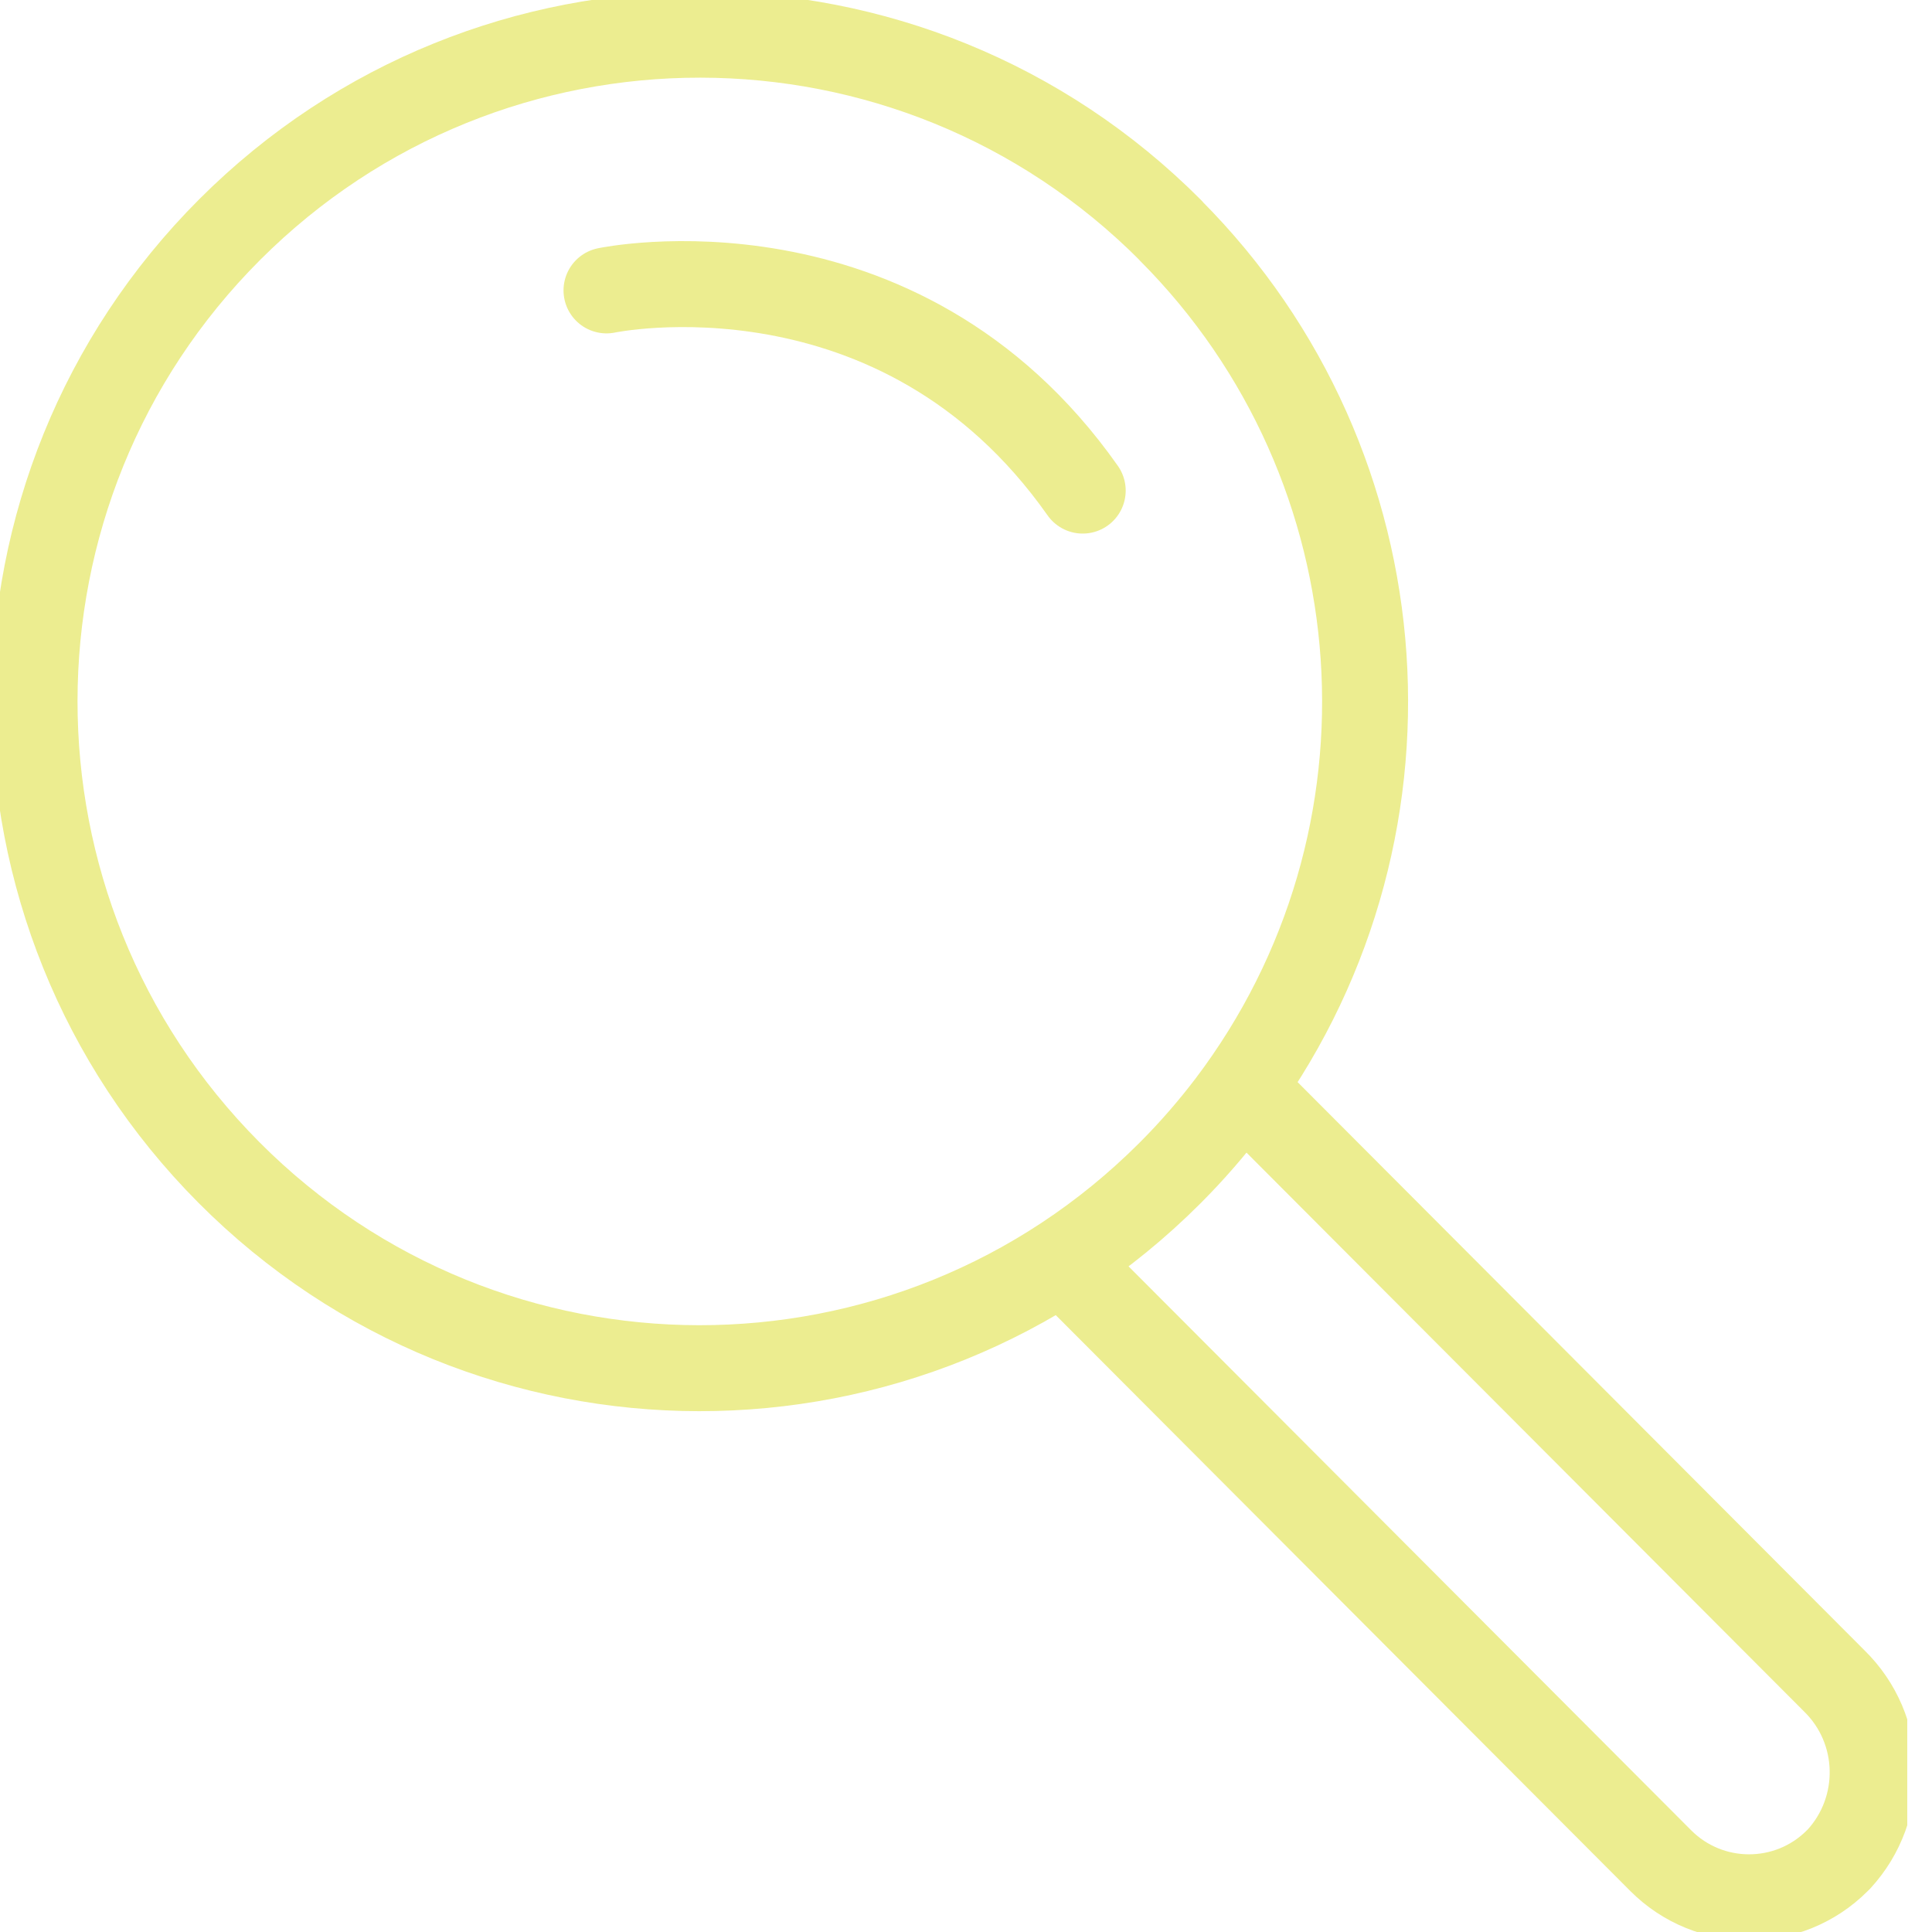 <svg width="42" height="42" viewBox="0 0 42 42" fill="none" xmlns="http://www.w3.org/2000/svg">
<g clip-path="url(#clip0_1036_3108)">
<path d="M25.448 5.008C19.808 -0.656 10.65 -0.666 4.996 4.988C-0.658 10.642 -0.664 19.821 4.976 25.488C10.617 31.155 19.774 31.162 25.428 25.508C25.435 25.501 25.442 25.494 25.448 25.488C25.909 25.026 26.34 24.53 26.734 24.012C31.102 18.247 30.551 10.133 25.448 5.012V5.008Z" stroke="#ECED90" stroke-width="1.869" stroke-linecap="round" stroke-linejoin="round"/>
<path d="M23.27 27.586L36.104 40.45C37.163 41.511 38.883 41.511 39.941 40.45C39.951 40.44 39.961 40.427 39.975 40.417C40.993 39.309 40.95 37.588 39.871 36.537L27.107 23.743" stroke="#ECED90" stroke-width="1.869" stroke-linecap="round" stroke-linejoin="round"/>
<path d="M13.185 6.313C13.185 6.313 19.53 4.974 23.537 10.665" stroke="#ECED90" stroke-width="1.869" stroke-linecap="round" stroke-linejoin="round"/>
</g>
<defs>
<clipPath id="clip0_1036_3108">
<rect width="41.462" height="42" fill="white"/>
</clipPath>
</defs>
</svg>
